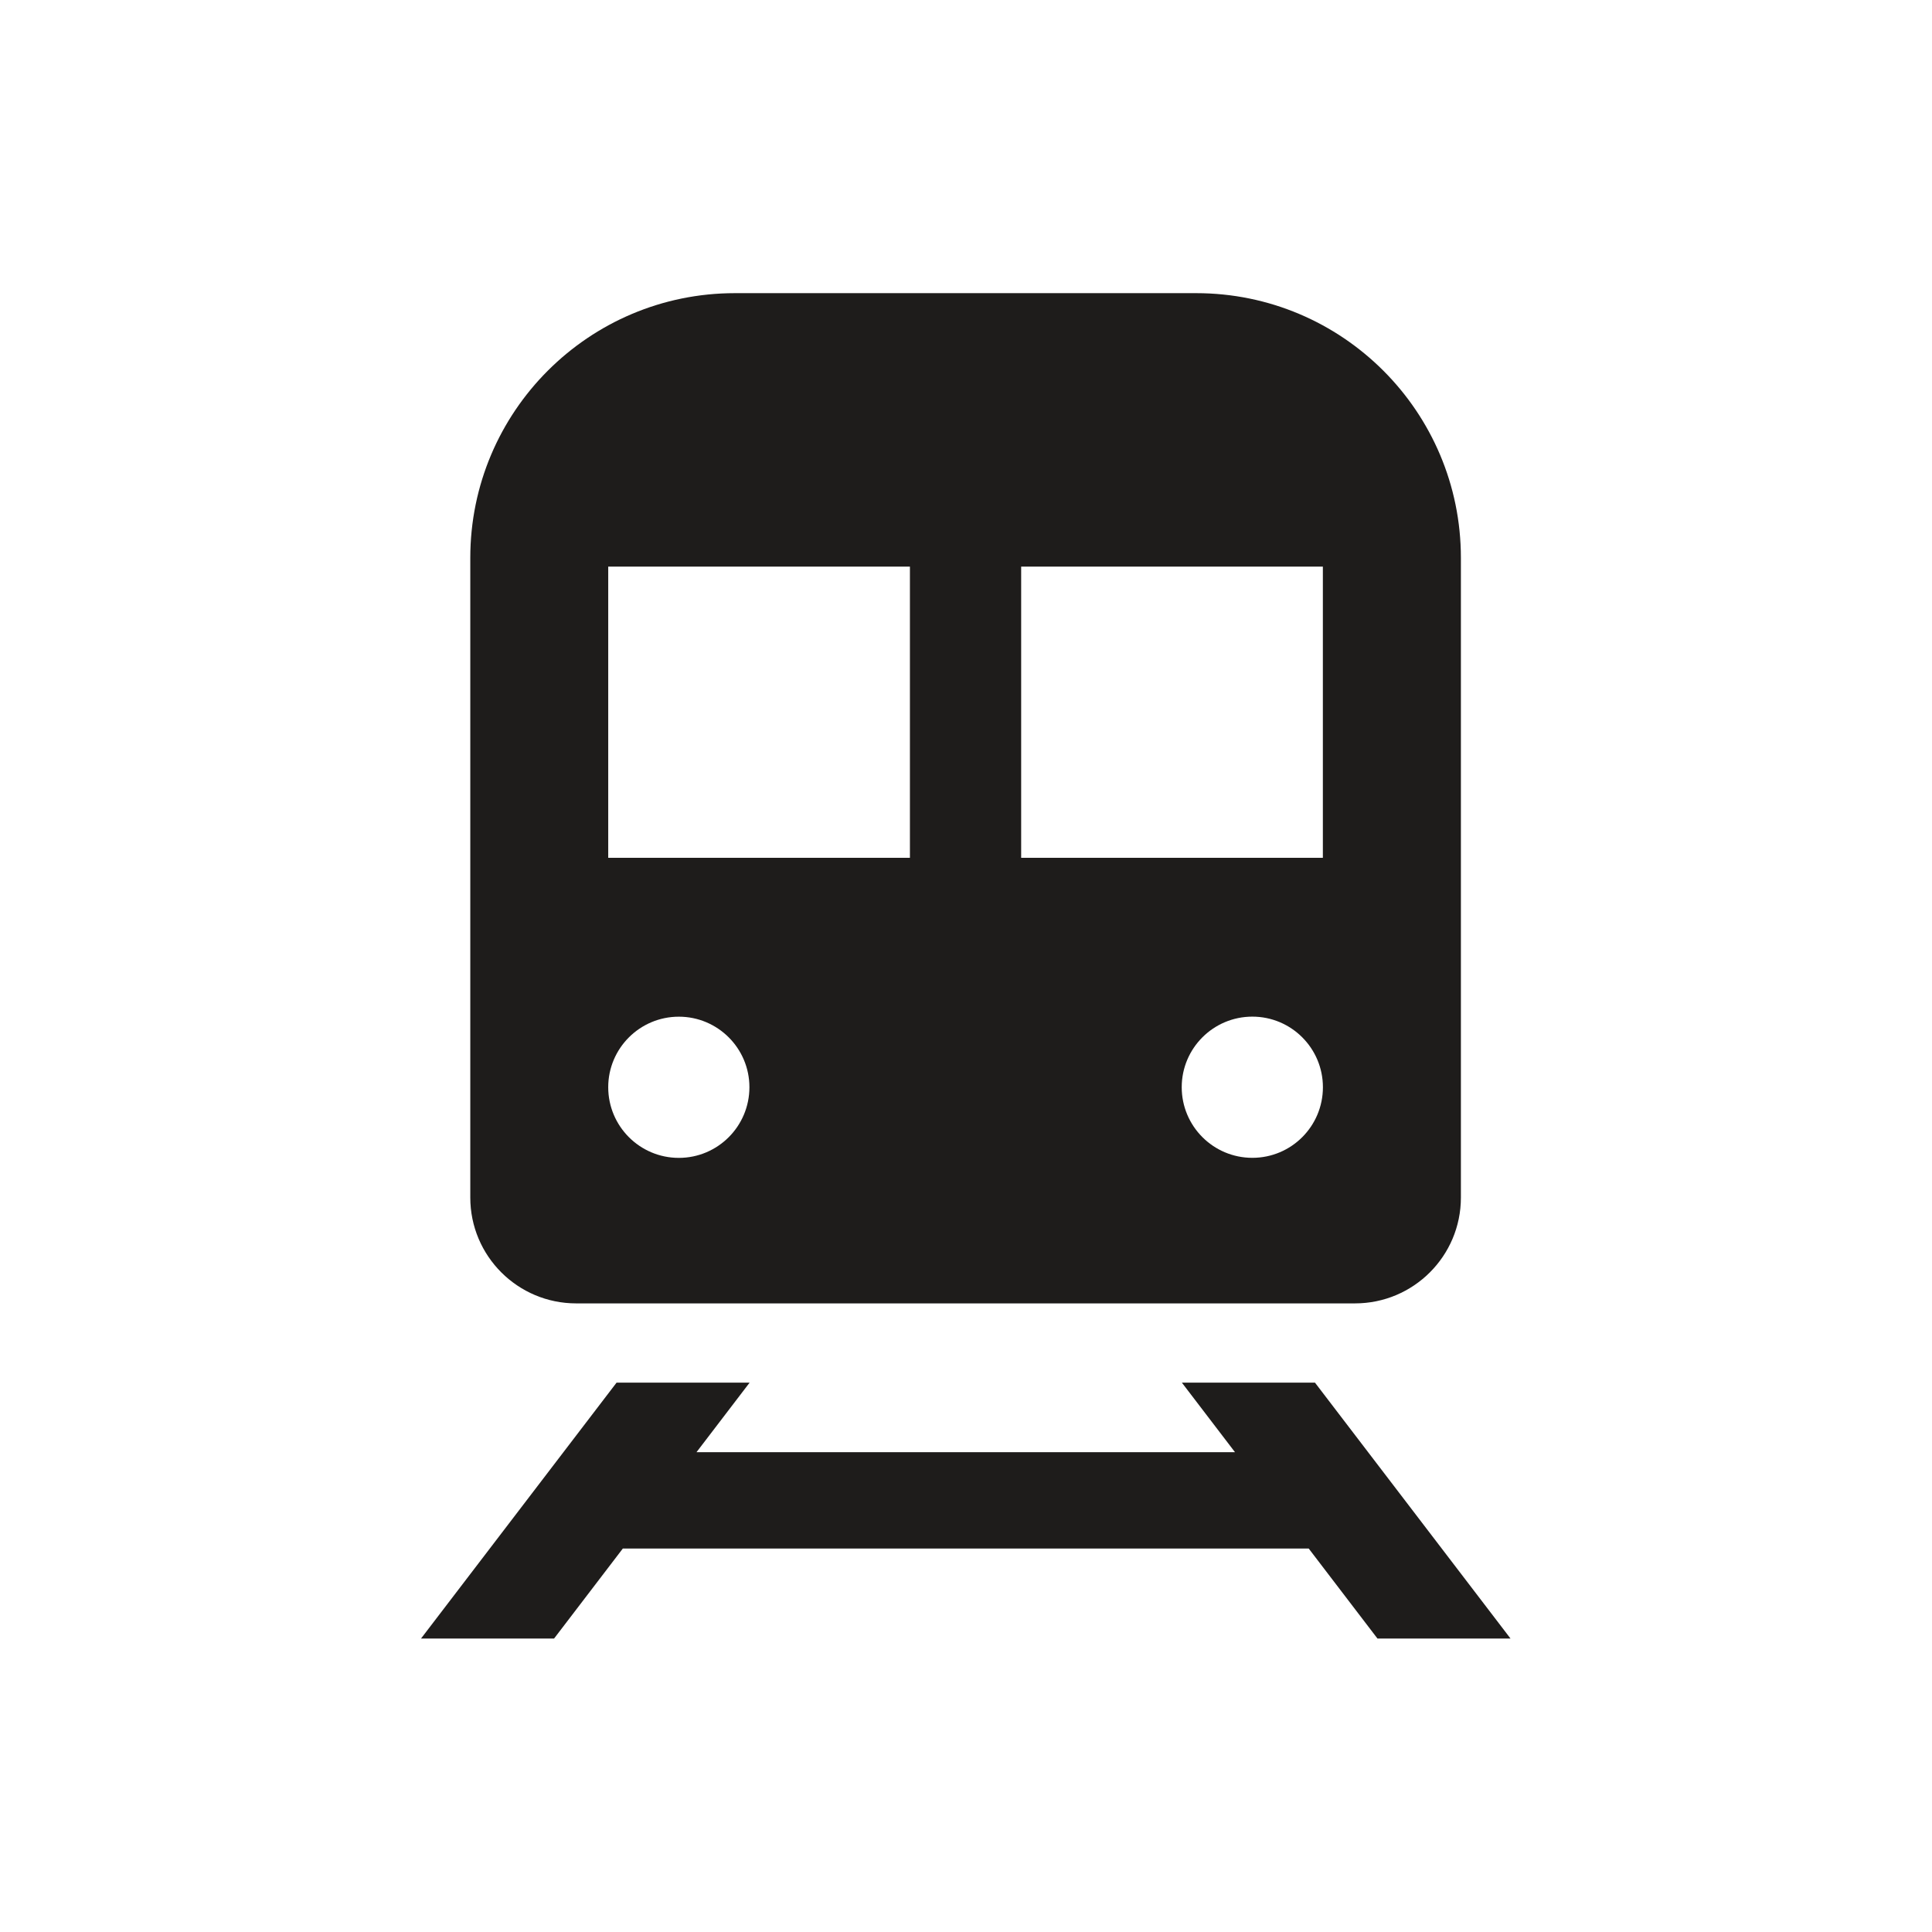 <svg width="38" height="38" viewBox="0 0 38 38" fill="none" xmlns="http://www.w3.org/2000/svg">
<path d="M11.332 25.636H26.651C27.8 25.636 28.734 24.705 28.734 23.554V10.973C28.734 8.097 26.403 5.766 23.527 5.766H14.455C11.581 5.766 9.25 8.097 9.25 10.973V23.554C9.25 24.704 10.183 25.636 11.332 25.636ZM24.632 22.773C23.865 22.773 23.243 22.151 23.243 21.384C23.243 20.618 23.865 19.996 24.632 19.996C25.399 19.996 26.02 20.618 26.02 21.384C26.02 22.152 25.399 22.773 24.632 22.773ZM26.019 11.145V16.872H20.085V11.145H26.019ZM11.963 11.145H17.897V16.872H11.963V11.145ZM13.352 19.997C14.118 19.997 14.74 20.619 14.74 21.384C14.74 22.152 14.118 22.774 13.352 22.774C12.585 22.774 11.963 22.152 11.963 21.384C11.963 20.619 12.585 19.997 13.352 19.997Z" fill="#1E1C1B"/>
<path d="M27.093 32.228H29.71L25.864 27.195H23.246L24.291 28.563H13.699L14.744 27.195H12.127L8.281 32.228H10.898L12.25 30.458H25.741L27.093 32.228Z" fill="#1E1C1B"/>
</svg>
